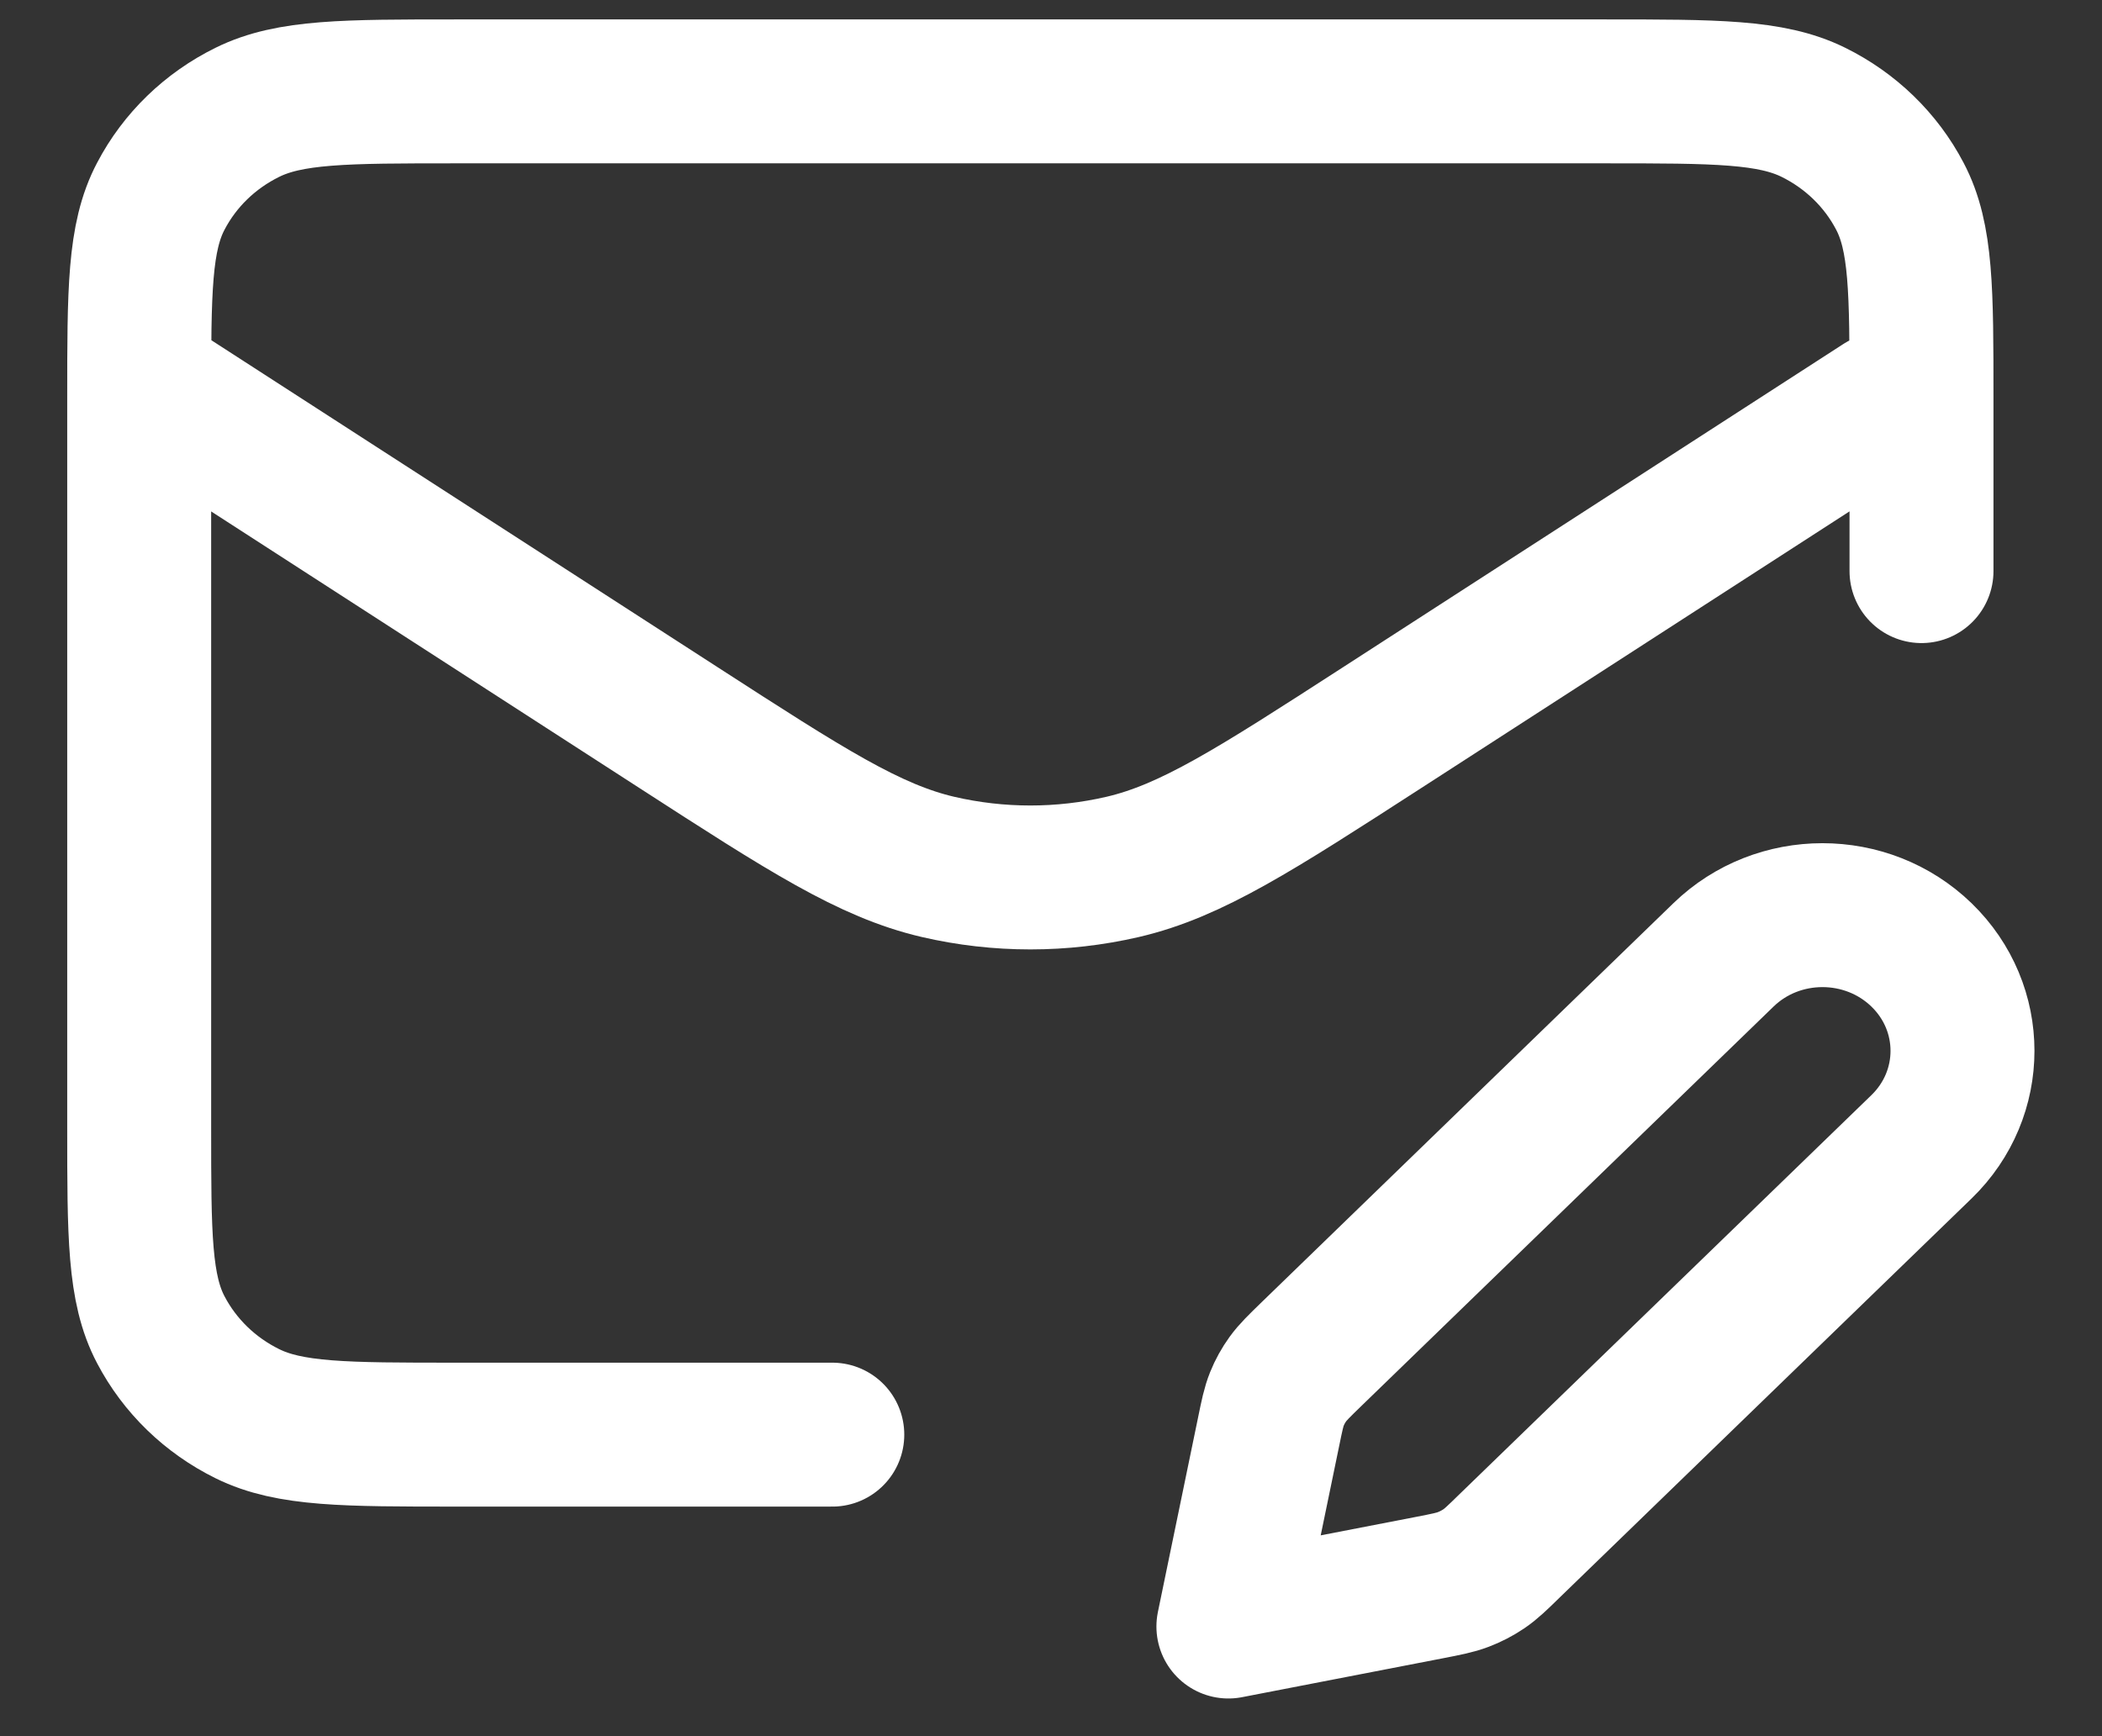 <svg width="23" height="19" viewBox="0 0 23 19" fill="none" xmlns="http://www.w3.org/2000/svg">
<rect x="0" y="0" width="23" height="19" fill="#333333" stroke="none"/>
<path d="M9.107 15.7H4.99C3.777 15.7 3.17 15.7 2.707 15.471C2.299 15.27 1.967 14.948 1.76 14.553C1.523 14.104 1.523 13.516 1.523 12.34V4.36C1.523 3.184 1.523 2.596 1.76 2.147C1.967 1.751 2.299 1.43 2.707 1.229C3.17 1 3.777 1 4.99 1H17.558C18.771 1 19.378 1 19.842 1.229C20.249 1.43 20.581 1.751 20.788 2.147C21.025 2.596 21.025 3.184 21.025 4.36V6.25M20.599 4.425L15.12 7.965C13.73 8.863 13.035 9.312 12.284 9.487C11.62 9.641 10.928 9.641 10.264 9.487C9.513 9.312 8.818 8.863 7.428 7.965L1.683 4.254M13.441 17.8L15.635 17.375C15.826 17.338 15.922 17.319 16.011 17.285C16.09 17.255 16.165 17.216 16.235 17.169C16.314 17.116 16.383 17.049 16.52 16.915L21.025 12.55C21.623 11.97 21.623 11.03 21.025 10.45C20.426 9.87 19.456 9.87 18.858 10.45L14.354 14.815C14.216 14.949 14.147 15.016 14.092 15.092C14.043 15.16 14.003 15.232 13.972 15.309C13.937 15.396 13.918 15.488 13.88 15.674L13.441 17.8Z" stroke="white" stroke-width="1.575" stroke-linecap="round" stroke-linejoin="round"/>
</svg>

